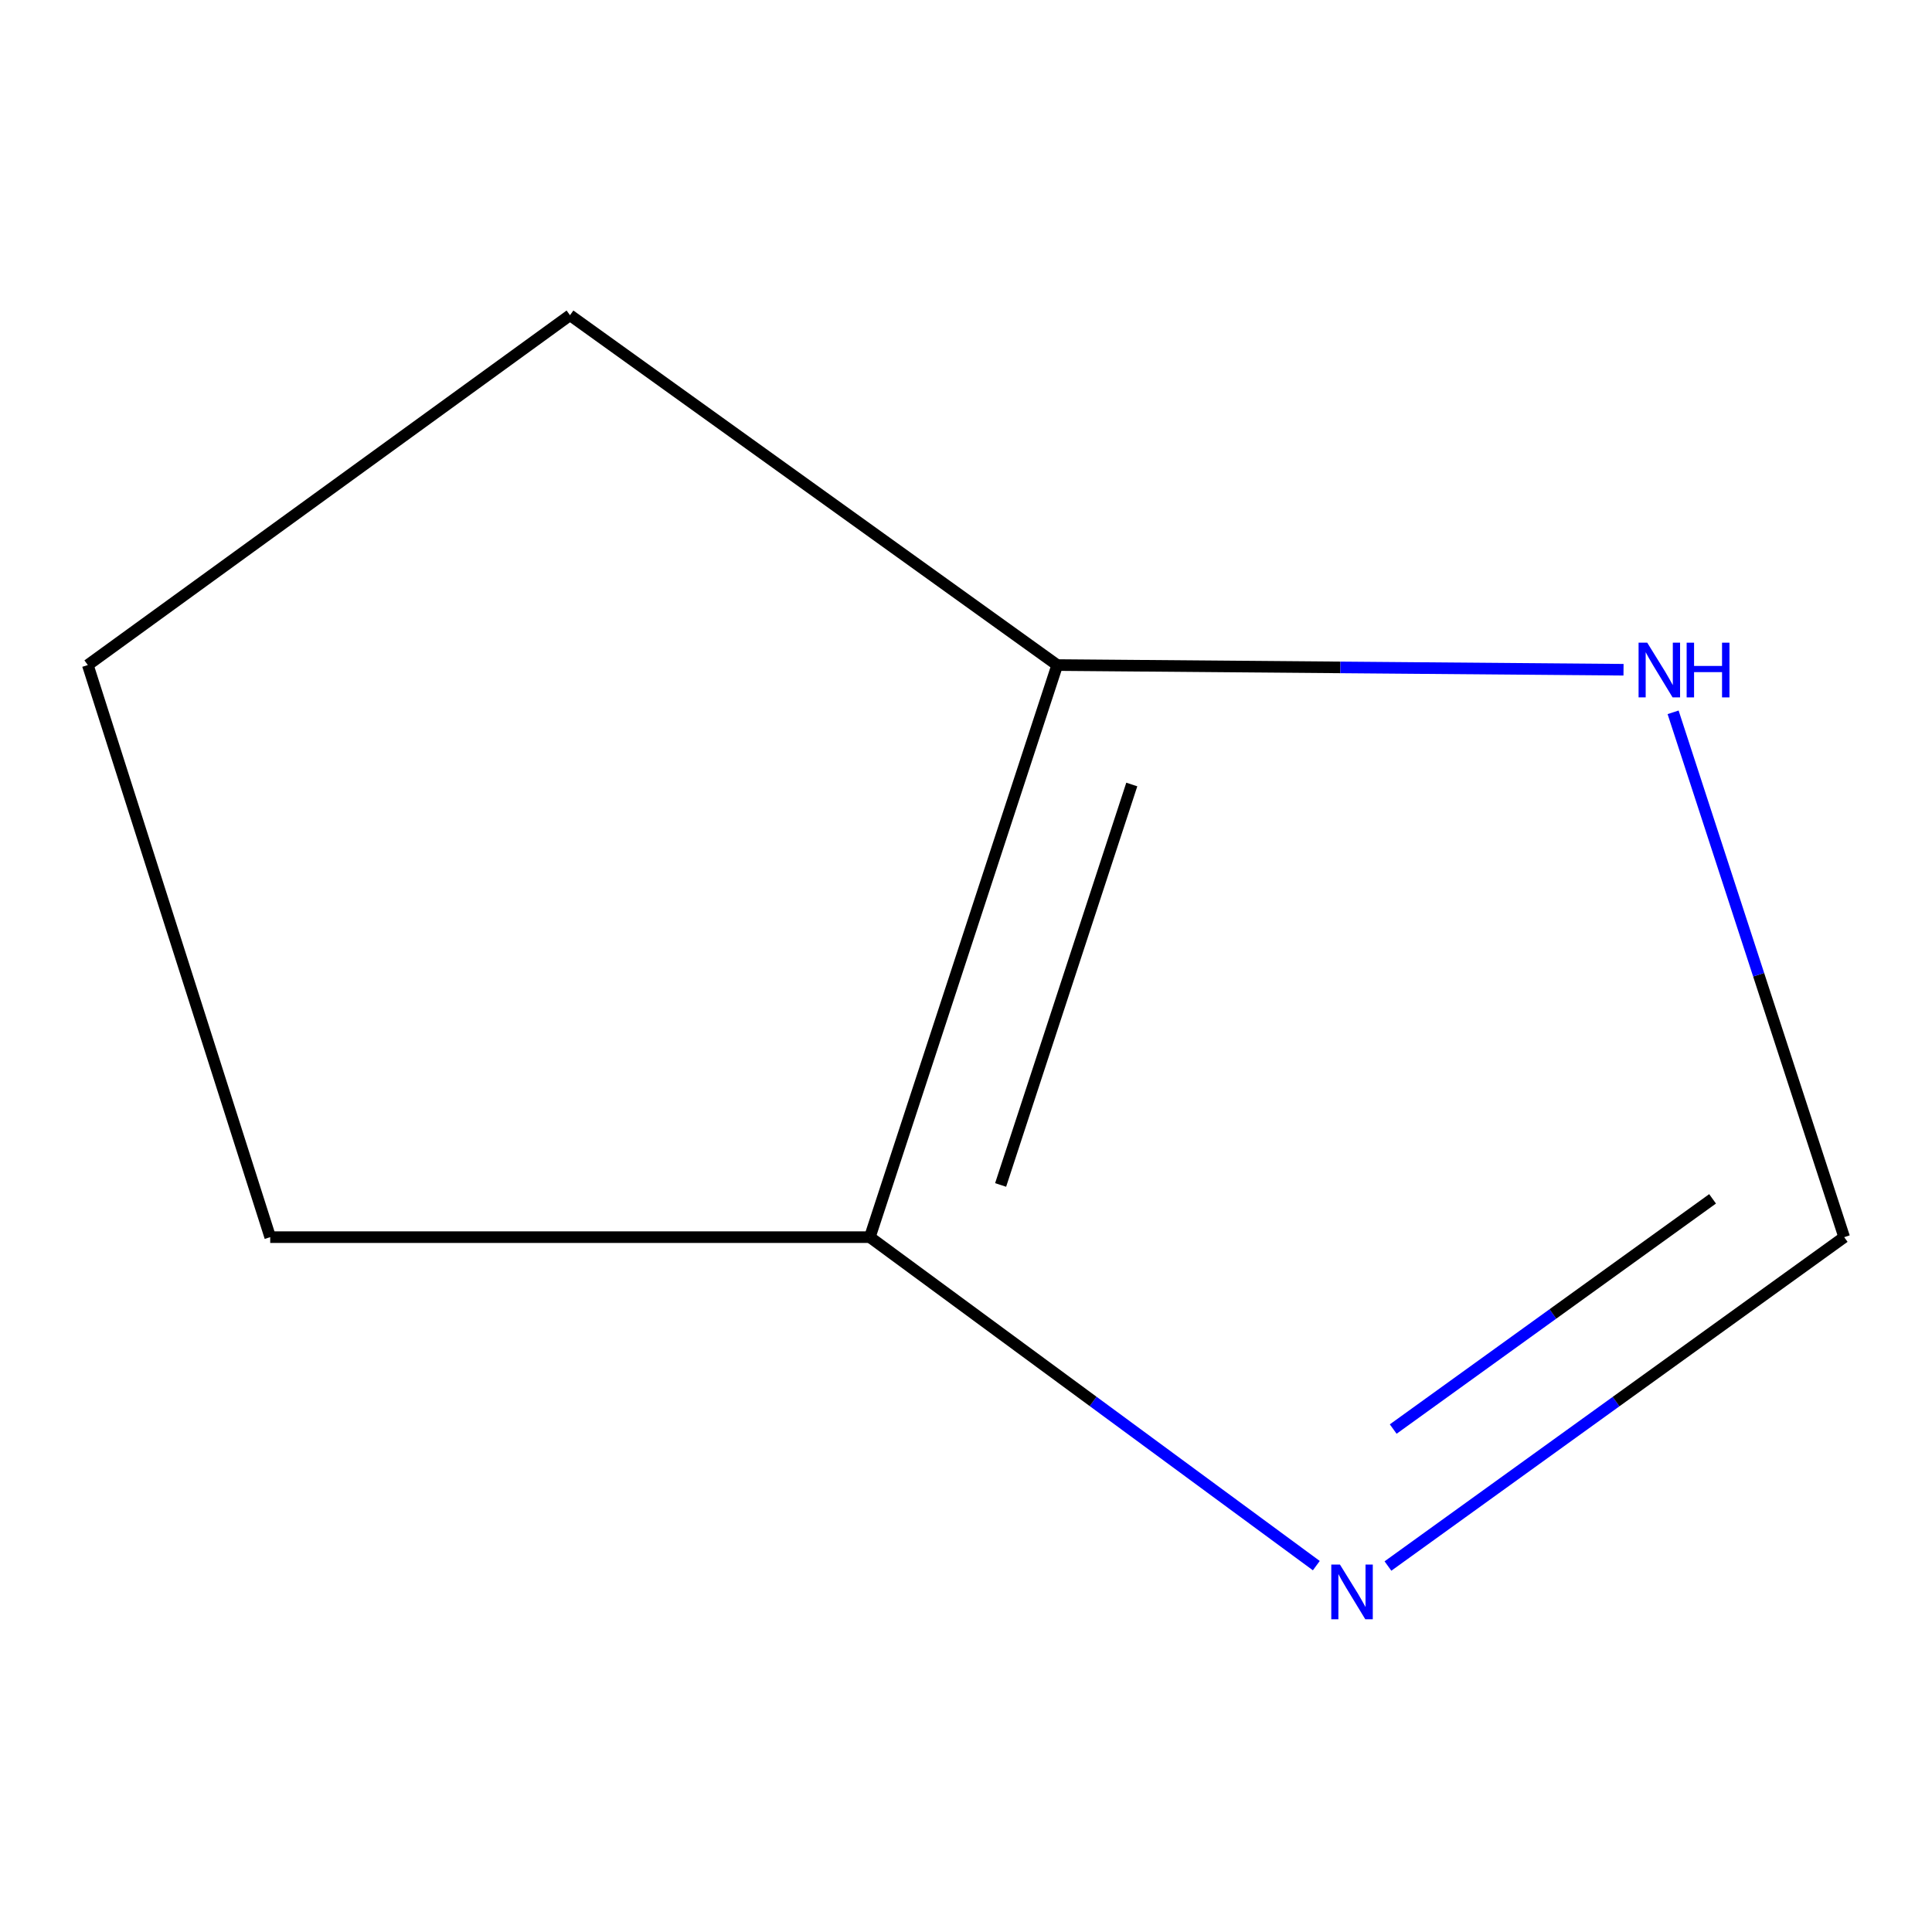<?xml version='1.0' encoding='iso-8859-1'?>
<svg version='1.1' baseProfile='full'
              xmlns='http://www.w3.org/2000/svg'
                      xmlns:rdkit='http://www.rdkit.org/xml'
                      xmlns:xlink='http://www.w3.org/1999/xlink'
                  xml:space='preserve'
width='1000px' height='1000px' viewBox='0 0 1000 1000'>
<!-- END OF HEADER -->
<rect style='opacity:1.0;fill:#FFFFFF;stroke:none' width='1000' height='1000' x='0' y='0'> </rect>
<path class='bond-0' d='M 681.325,810.371 L 565.779,725.359' style='fill:none;fill-rule:evenodd;stroke:#0000FF;stroke-width:6px;stroke-linecap:butt;stroke-linejoin:miter;stroke-opacity:1' />
<path class='bond-0' d='M 565.779,725.359 L 450.234,640.347' style='fill:none;fill-rule:evenodd;stroke:#000000;stroke-width:6px;stroke-linecap:butt;stroke-linejoin:miter;stroke-opacity:1' />
<path class='bond-2' d='M 718.402,810.572 L 836.474,725.459' style='fill:none;fill-rule:evenodd;stroke:#0000FF;stroke-width:6px;stroke-linecap:butt;stroke-linejoin:miter;stroke-opacity:1' />
<path class='bond-2' d='M 836.474,725.459 L 954.545,640.347' style='fill:none;fill-rule:evenodd;stroke:#000000;stroke-width:6px;stroke-linecap:butt;stroke-linejoin:miter;stroke-opacity:1' />
<path class='bond-2' d='M 721.125,739.677 L 803.775,680.099' style='fill:none;fill-rule:evenodd;stroke:#0000FF;stroke-width:6px;stroke-linecap:butt;stroke-linejoin:miter;stroke-opacity:1' />
<path class='bond-2' d='M 803.775,680.099 L 886.426,620.52' style='fill:none;fill-rule:evenodd;stroke:#000000;stroke-width:6px;stroke-linecap:butt;stroke-linejoin:miter;stroke-opacity:1' />
<path class='bond-1' d='M 450.234,640.347 L 547.219,344.233' style='fill:none;fill-rule:evenodd;stroke:#000000;stroke-width:6px;stroke-linecap:butt;stroke-linejoin:miter;stroke-opacity:1' />
<path class='bond-1' d='M 517.921,613.334 L 585.811,406.055' style='fill:none;fill-rule:evenodd;stroke:#000000;stroke-width:6px;stroke-linecap:butt;stroke-linejoin:miter;stroke-opacity:1' />
<path class='bond-4' d='M 450.234,640.347 L 139.862,640.347' style='fill:none;fill-rule:evenodd;stroke:#000000;stroke-width:6px;stroke-linecap:butt;stroke-linejoin:miter;stroke-opacity:1' />
<path class='bond-5' d='M 547.219,344.233 L 295.032,163.155' style='fill:none;fill-rule:evenodd;stroke:#000000;stroke-width:6px;stroke-linecap:butt;stroke-linejoin:miter;stroke-opacity:1' />
<path class='bond-7' d='M 547.219,344.233 L 693.776,345.446' style='fill:none;fill-rule:evenodd;stroke:#000000;stroke-width:6px;stroke-linecap:butt;stroke-linejoin:miter;stroke-opacity:1' />
<path class='bond-7' d='M 693.776,345.446 L 840.333,346.658' style='fill:none;fill-rule:evenodd;stroke:#0000FF;stroke-width:6px;stroke-linecap:butt;stroke-linejoin:miter;stroke-opacity:1' />
<path class='bond-3' d='M 954.545,640.347 L 910.271,504.518' style='fill:none;fill-rule:evenodd;stroke:#000000;stroke-width:6px;stroke-linecap:butt;stroke-linejoin:miter;stroke-opacity:1' />
<path class='bond-3' d='M 910.271,504.518 L 865.996,368.69' style='fill:none;fill-rule:evenodd;stroke:#0000FF;stroke-width:6px;stroke-linecap:butt;stroke-linejoin:miter;stroke-opacity:1' />
<path class='bond-6' d='M 139.862,640.347 L 45.455,344.233' style='fill:none;fill-rule:evenodd;stroke:#000000;stroke-width:6px;stroke-linecap:butt;stroke-linejoin:miter;stroke-opacity:1' />
<path class='bond-8' d='M 295.032,163.155 L 45.455,344.233' style='fill:none;fill-rule:evenodd;stroke:#000000;stroke-width:6px;stroke-linecap:butt;stroke-linejoin:miter;stroke-opacity:1' />
<path  class='atom-0' d='M 693.551 809.813
L 702.831 824.813
Q 703.751 826.293, 705.231 828.973
Q 706.711 831.653, 706.791 831.813
L 706.791 809.813
L 710.551 809.813
L 710.551 838.133
L 706.671 838.133
L 696.711 821.733
Q 695.551 819.813, 694.311 817.613
Q 693.111 815.413, 692.751 814.733
L 692.751 838.133
L 689.071 838.133
L 689.071 809.813
L 693.551 809.813
' fill='#0000FF'/>
<path  class='atom-4' d='M 852.605 332.652
L 861.885 347.652
Q 862.805 349.132, 864.285 351.812
Q 865.765 354.492, 865.845 354.652
L 865.845 332.652
L 869.605 332.652
L 869.605 360.972
L 865.725 360.972
L 855.765 344.572
Q 854.605 342.652, 853.365 340.452
Q 852.165 338.252, 851.805 337.572
L 851.805 360.972
L 848.125 360.972
L 848.125 332.652
L 852.605 332.652
' fill='#0000FF'/>
<path  class='atom-4' d='M 873.005 332.652
L 876.845 332.652
L 876.845 344.692
L 891.325 344.692
L 891.325 332.652
L 895.165 332.652
L 895.165 360.972
L 891.325 360.972
L 891.325 347.892
L 876.845 347.892
L 876.845 360.972
L 873.005 360.972
L 873.005 332.652
' fill='#0000FF'/>
</svg>
